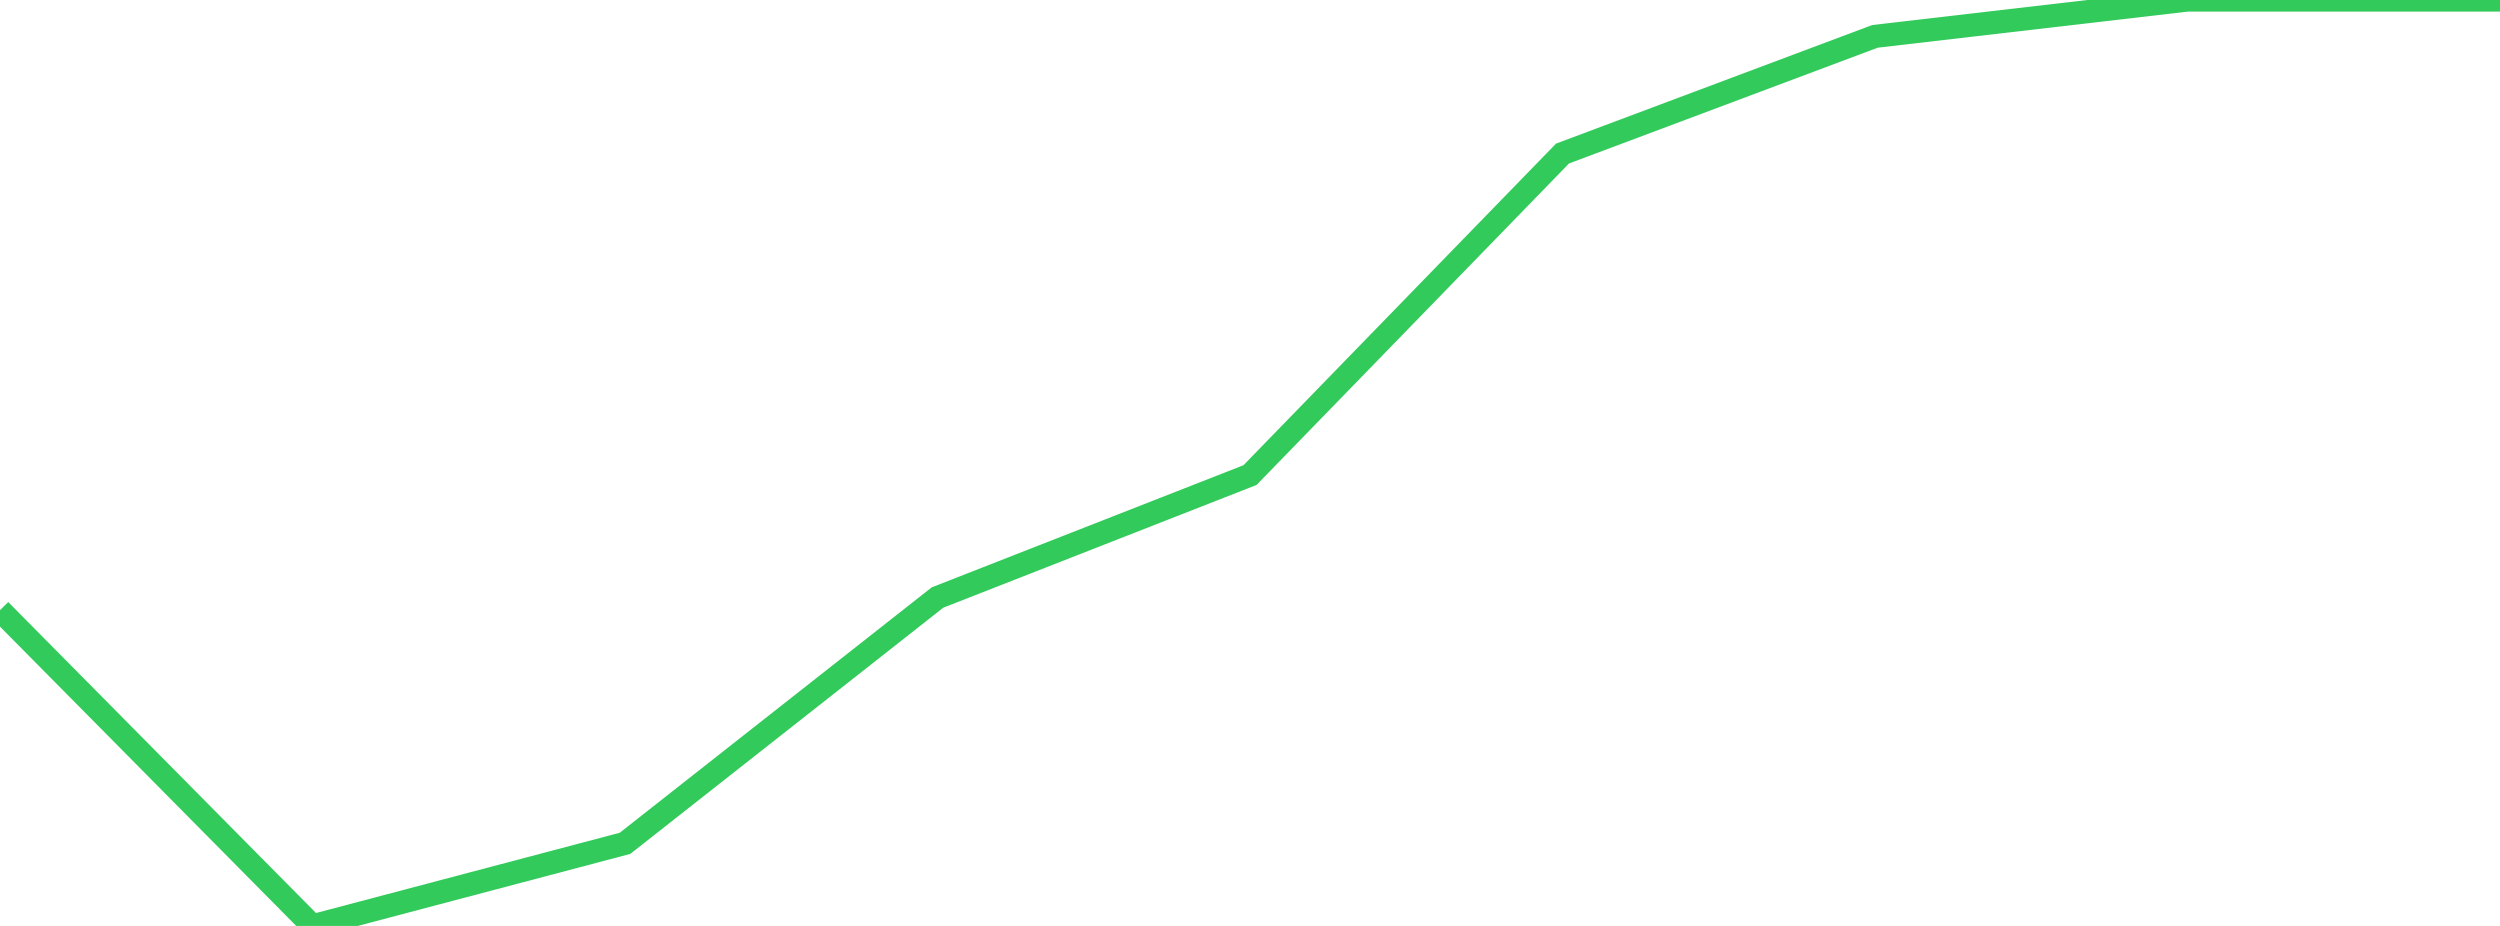 <?xml version="1.0" standalone="no"?>
<!DOCTYPE svg PUBLIC "-//W3C//DTD SVG 1.1//EN" "http://www.w3.org/Graphics/SVG/1.1/DTD/svg11.dtd">

<svg width="135" height="50" viewBox="0 0 135 50" preserveAspectRatio="none" 
  xmlns="http://www.w3.org/2000/svg"
  xmlns:xlink="http://www.w3.org/1999/xlink">


<polyline points="0.0, 32.95 16.875, 50.0 33.75, 45.54 50.625, 32.266 67.5, 25.655 84.375, 8.292 101.25, 1.963 118.125, 0.0 135.0, 0.0" fill="none" stroke="#32ca5b" stroke-width="1.25"/>

</svg>